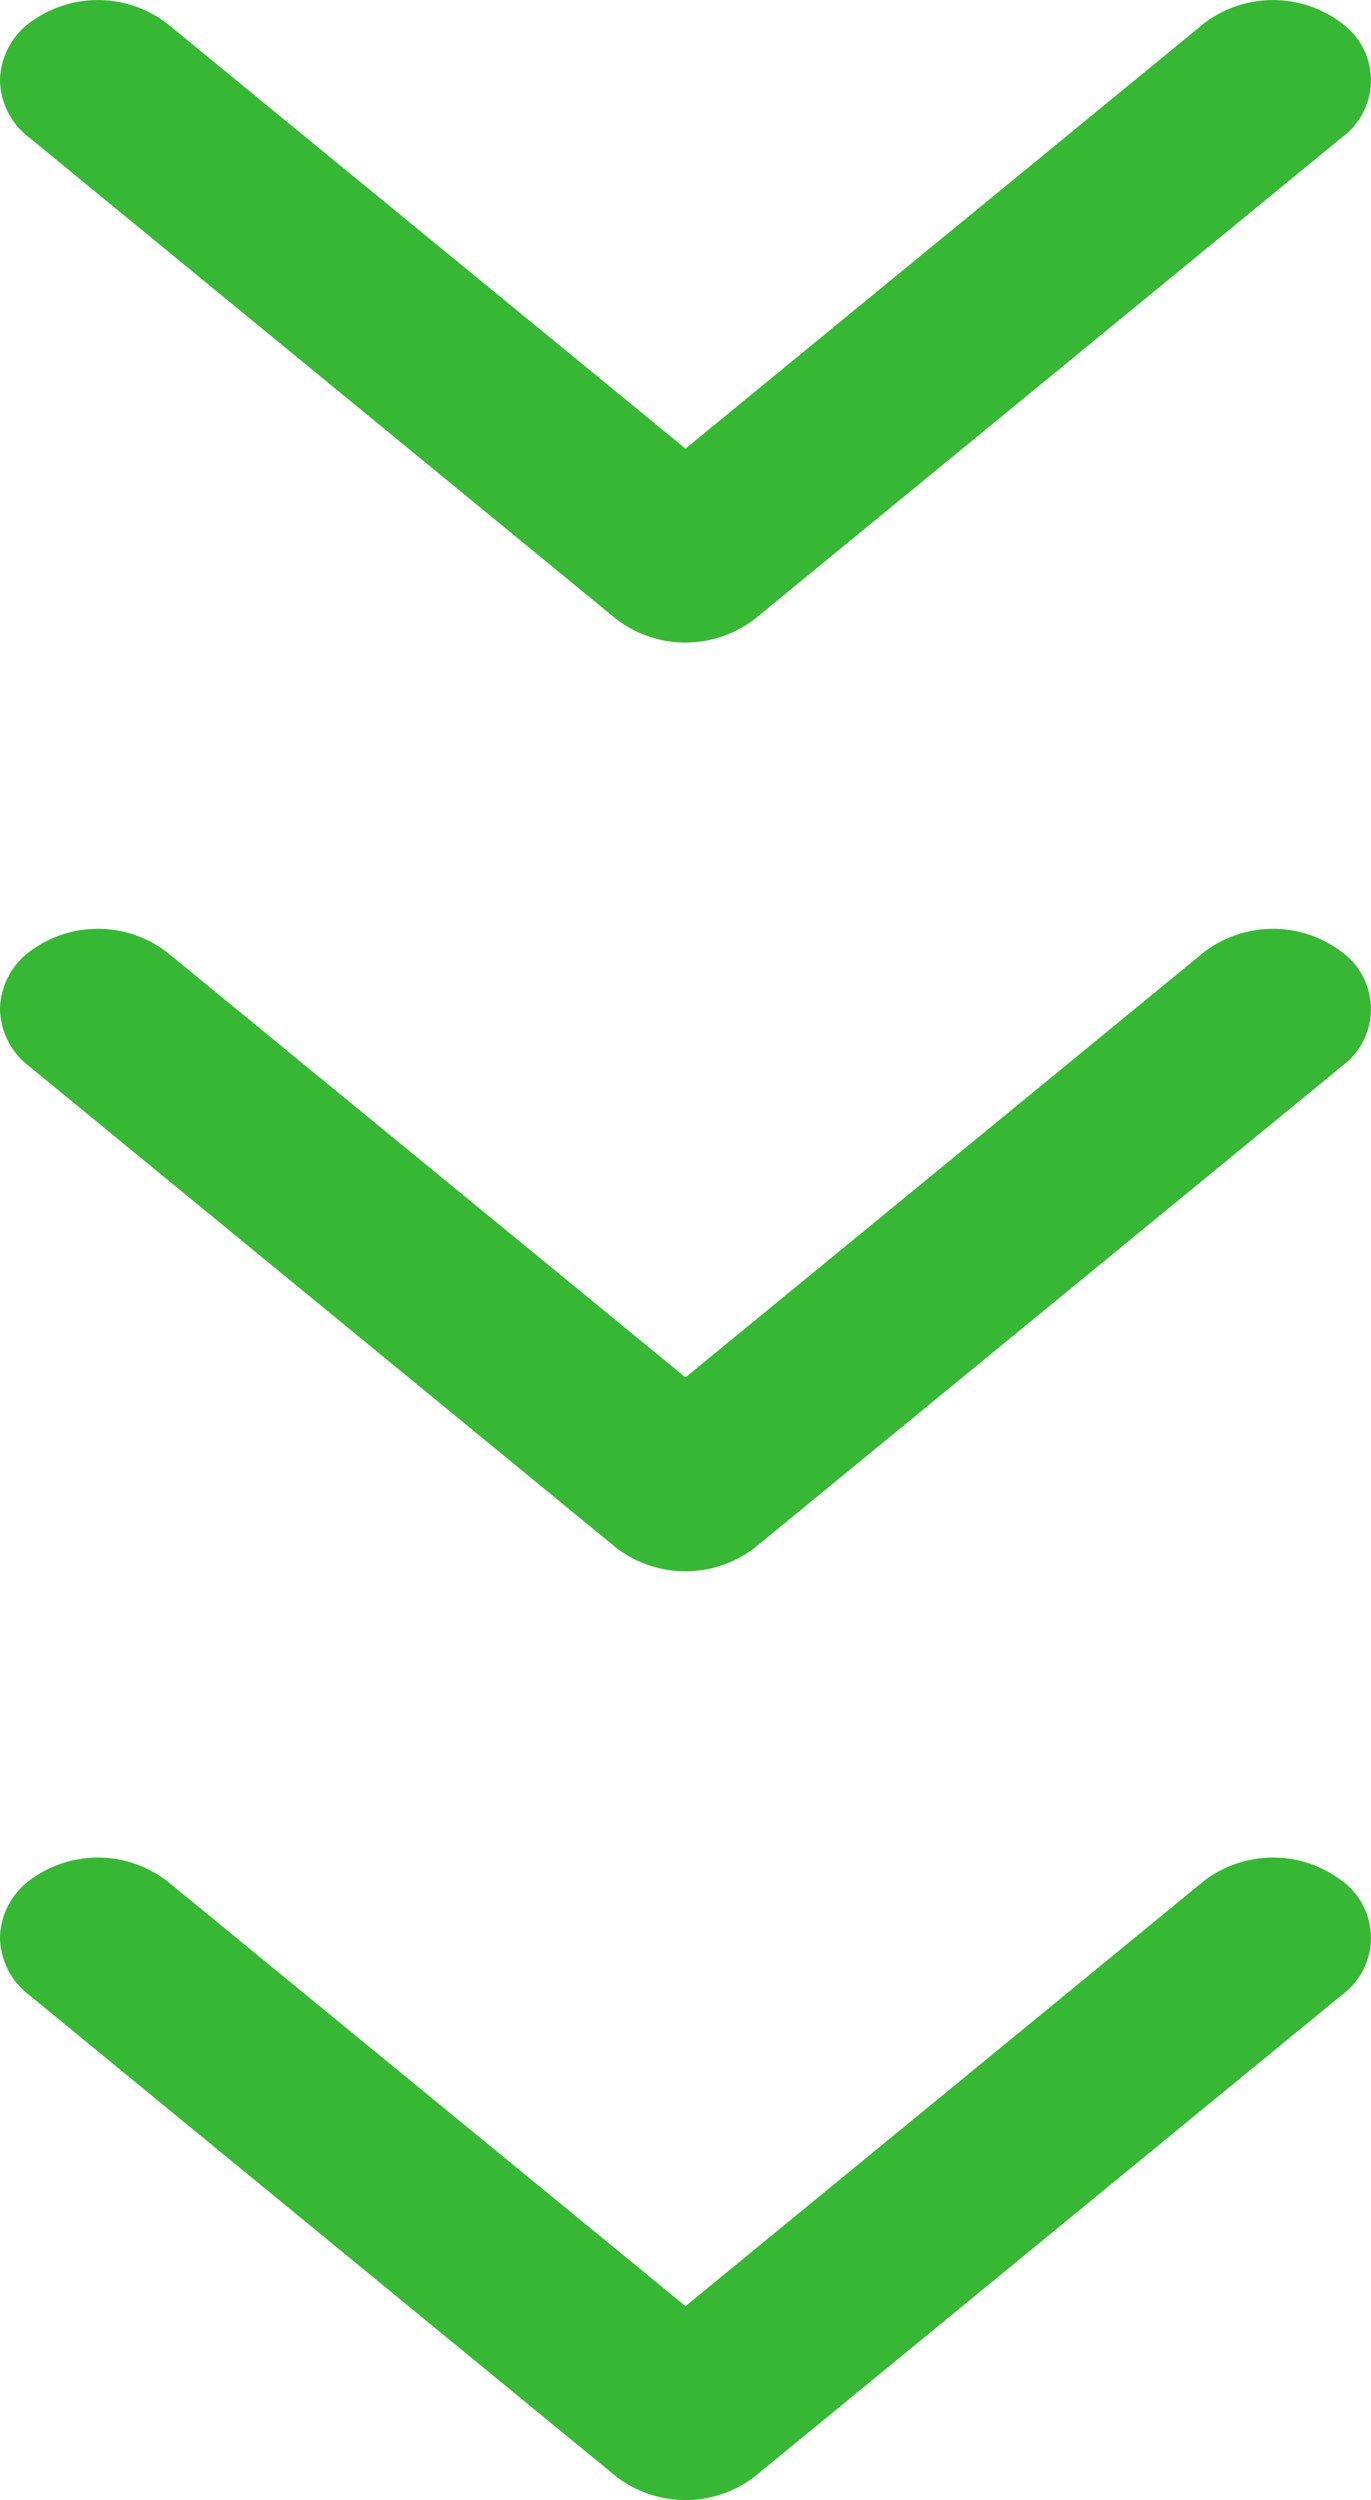 <svg xmlns="http://www.w3.org/2000/svg" width="32.69" height="59.576" viewBox="0 0 32.69 59.576">
  <g id="Group_12007" data-name="Group 12007" transform="translate(-684 -5327.005)">
    <path id="chevron-forward" d="M1.914,32.69a1.751,1.751,0,0,1-1.353-.684,2.712,2.712,0,0,1,0-3.3L10.691,16.345.561,3.986a2.712,2.712,0,0,1,0-3.3,1.681,1.681,0,0,1,2.707,0l11.484,14.01a2.712,2.712,0,0,1,0,3.3L3.267,32.006A1.751,1.751,0,0,1,1.914,32.69Z" transform="translate(716.69 5327.005) rotate(90)" fill="#36b834"/>
    <path id="chevron-forward-2" data-name="chevron-forward" d="M1.914,32.69a1.751,1.751,0,0,1-1.353-.684,2.712,2.712,0,0,1,0-3.3L10.691,16.345.561,3.986a2.712,2.712,0,0,1,0-3.3,1.681,1.681,0,0,1,2.707,0l11.484,14.01a2.712,2.712,0,0,1,0,3.3L3.267,32.006A1.751,1.751,0,0,1,1.914,32.69Z" transform="translate(716.69 5349.137) rotate(90)" fill="#36b834"/>
    <path id="chevron-forward-3" data-name="chevron-forward" d="M1.914,32.69a1.751,1.751,0,0,1-1.353-.684,2.712,2.712,0,0,1,0-3.3L10.691,16.345.561,3.986a2.712,2.712,0,0,1,0-3.3,1.681,1.681,0,0,1,2.707,0l11.484,14.01a2.712,2.712,0,0,1,0,3.3L3.267,32.006A1.751,1.751,0,0,1,1.914,32.69Z" transform="translate(716.69 5371.269) rotate(90)" fill="#36b834"/>
  </g>
</svg>
